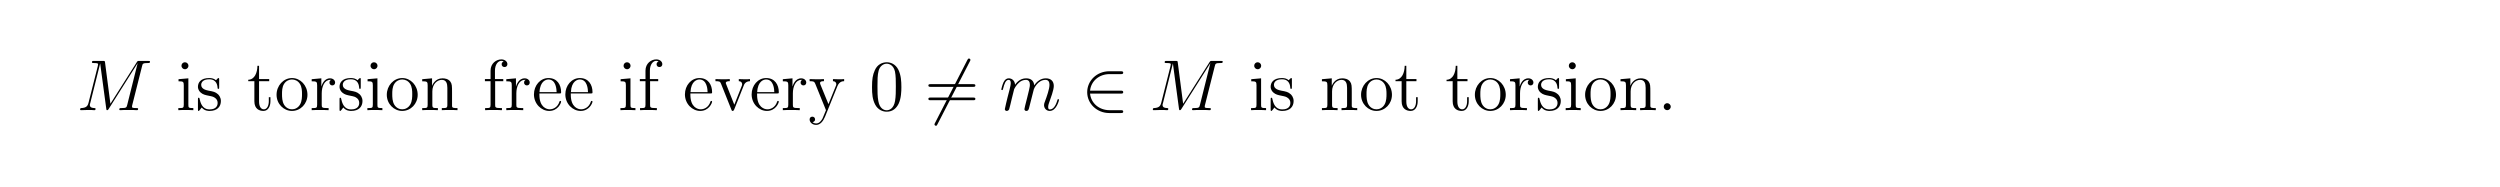 <?xml version="1.0" encoding="UTF-8"?>
<svg xmlns="http://www.w3.org/2000/svg" xmlns:xlink="http://www.w3.org/1999/xlink" width="408.468" height="30.552" viewBox="0 0 408.468 30.552">
<defs>
<g>
<g id="glyph-0-0">
</g>
<g id="glyph-0-1">
<path d="M 10.703 -7.188 C 10.797 -7.594 10.828 -7.703 11.656 -7.703 C 11.891 -7.703 12 -7.703 12 -7.922 C 12 -8.047 11.906 -8.047 11.688 -8.047 L 10.266 -8.047 C 9.984 -8.047 9.969 -8.031 9.844 -7.844 L 5.531 -1.047 L 4.656 -7.781 C 4.625 -8.047 4.609 -8.047 4.297 -8.047 L 2.844 -8.047 C 2.609 -8.047 2.516 -8.047 2.516 -7.828 C 2.516 -7.703 2.609 -7.703 2.797 -7.703 C 3.516 -7.703 3.516 -7.609 3.516 -7.484 C 3.516 -7.453 3.516 -7.391 3.469 -7.203 L 1.953 -1.203 C 1.812 -0.641 1.547 -0.375 0.75 -0.344 C 0.719 -0.344 0.578 -0.328 0.578 -0.125 C 0.578 0 0.688 0 0.734 0 C 0.969 0 1.562 -0.031 1.797 -0.031 L 2.375 -0.031 C 2.531 -0.031 2.734 0 2.891 0 C 2.984 0 3.109 0 3.109 -0.219 C 3.109 -0.328 3 -0.344 2.938 -0.344 C 2.562 -0.359 2.172 -0.422 2.172 -0.844 C 2.172 -0.969 2.172 -0.984 2.234 -1.141 L 3.859 -7.641 L 4.844 -0.312 C 4.875 -0.031 4.891 0 5 0 C 5.125 0 5.188 -0.094 5.25 -0.203 L 9.984 -7.688 L 8.281 -0.875 C 8.172 -0.453 8.156 -0.344 7.328 -0.344 C 7.109 -0.344 6.984 -0.344 6.984 -0.125 C 6.984 0 7.094 0 7.156 0 C 7.359 0 7.594 -0.031 7.797 -0.031 L 9.188 -0.031 C 9.391 -0.031 9.641 0 9.844 0 C 9.938 0 10.062 0 10.062 -0.219 C 10.062 -0.344 9.953 -0.344 9.781 -0.344 C 9.062 -0.344 9.062 -0.438 9.062 -0.547 C 9.062 -0.562 9.062 -0.641 9.078 -0.75 Z M 10.703 -7.188 "/>
</g>
<g id="glyph-0-2">
<path d="M 2.422 -3.453 C 2.453 -3.516 2.75 -4.109 3.188 -4.484 C 3.484 -4.766 3.891 -4.953 4.344 -4.953 C 4.812 -4.953 4.984 -4.609 4.984 -4.141 C 4.984 -4.062 4.984 -3.828 4.844 -3.281 L 4.547 -2.062 C 4.453 -1.703 4.234 -0.844 4.203 -0.703 C 4.156 -0.531 4.094 -0.219 4.094 -0.172 C 4.094 -0.016 4.219 0.125 4.391 0.125 C 4.75 0.125 4.812 -0.156 4.906 -0.578 L 5.625 -3.391 C 5.641 -3.484 6.25 -4.953 7.547 -4.953 C 8.016 -4.953 8.188 -4.609 8.188 -4.141 C 8.188 -3.469 7.734 -2.188 7.469 -1.484 C 7.359 -1.203 7.297 -1.047 7.297 -0.844 C 7.297 -0.312 7.672 0.125 8.234 0.125 C 9.328 0.125 9.75 -1.609 9.75 -1.688 C 9.75 -1.75 9.703 -1.797 9.625 -1.797 C 9.516 -1.797 9.5 -1.75 9.453 -1.562 C 9.172 -0.609 8.734 -0.125 8.266 -0.125 C 8.156 -0.125 7.969 -0.125 7.969 -0.5 C 7.969 -0.812 8.109 -1.188 8.156 -1.312 C 8.359 -1.891 8.891 -3.281 8.891 -3.953 C 8.891 -4.672 8.484 -5.203 7.594 -5.203 C 6.797 -5.203 6.156 -4.75 5.688 -4.047 C 5.656 -4.688 5.266 -5.203 4.375 -5.203 C 3.328 -5.203 2.781 -4.453 2.562 -4.156 C 2.531 -4.828 2.047 -5.203 1.531 -5.203 C 1.188 -5.203 0.922 -5.031 0.688 -4.578 C 0.484 -4.156 0.312 -3.438 0.312 -3.391 C 0.312 -3.344 0.359 -3.281 0.453 -3.281 C 0.547 -3.281 0.547 -3.297 0.625 -3.562 C 0.797 -4.266 1.031 -4.953 1.5 -4.953 C 1.766 -4.953 1.859 -4.766 1.859 -4.422 C 1.859 -4.156 1.75 -3.703 1.656 -3.328 L 1.328 -2.062 C 1.281 -1.844 1.156 -1.312 1.094 -1.094 C 1.016 -0.797 0.891 -0.234 0.891 -0.172 C 0.891 -0.016 1.016 0.125 1.188 0.125 C 1.328 0.125 1.5 0.047 1.594 -0.125 C 1.609 -0.188 1.719 -0.594 1.781 -0.844 L 2.031 -1.891 Z M 2.422 -3.453 "/>
</g>
<g id="glyph-1-0">
</g>
<g id="glyph-1-1">
<path d="M 2.047 -7.25 C 2.047 -7.562 1.797 -7.828 1.469 -7.828 C 1.172 -7.828 0.906 -7.594 0.906 -7.266 C 0.906 -6.922 1.188 -6.688 1.469 -6.688 C 1.844 -6.688 2.047 -7 2.047 -7.25 Z M 0.422 -5.062 L 0.422 -4.719 C 1.172 -4.719 1.281 -4.656 1.281 -4.078 L 1.281 -0.875 C 1.281 -0.344 1.156 -0.344 0.391 -0.344 L 0.391 0 C 0.719 -0.031 1.281 -0.031 1.625 -0.031 C 1.75 -0.031 2.438 -0.031 2.844 0 L 2.844 -0.344 C 2.078 -0.344 2.031 -0.406 2.031 -0.859 L 2.031 -5.203 Z M 0.422 -5.062 "/>
</g>
<g id="glyph-1-2">
<path d="M 3.859 -4.984 C 3.859 -5.203 3.859 -5.25 3.75 -5.25 C 3.656 -5.25 3.422 -5 3.344 -4.891 C 2.984 -5.188 2.609 -5.25 2.234 -5.25 C 0.812 -5.25 0.391 -4.484 0.391 -3.828 C 0.391 -3.703 0.391 -3.281 0.844 -2.875 C 1.219 -2.547 1.609 -2.469 2.156 -2.359 C 2.797 -2.234 2.953 -2.188 3.25 -1.953 C 3.469 -1.781 3.609 -1.516 3.609 -1.188 C 3.609 -0.688 3.328 -0.125 2.281 -0.125 C 1.516 -0.125 0.938 -0.562 0.688 -1.75 C 0.641 -1.953 0.641 -1.969 0.625 -1.984 C 0.594 -2.031 0.547 -2.031 0.516 -2.031 C 0.391 -2.031 0.391 -1.969 0.391 -1.75 L 0.391 -0.156 C 0.391 0.062 0.391 0.125 0.5 0.125 C 0.562 0.125 0.578 0.109 0.781 -0.141 C 0.844 -0.219 0.844 -0.25 1.016 -0.438 C 1.453 0.125 2.094 0.125 2.297 0.125 C 3.531 0.125 4.141 -0.562 4.141 -1.5 C 4.141 -2.125 3.766 -2.516 3.656 -2.609 C 3.234 -2.984 2.906 -3.047 2.125 -3.188 C 1.781 -3.266 0.922 -3.422 0.922 -4.141 C 0.922 -4.5 1.172 -5.047 2.234 -5.047 C 3.516 -5.047 3.578 -3.953 3.609 -3.578 C 3.609 -3.484 3.703 -3.484 3.734 -3.484 C 3.859 -3.484 3.859 -3.547 3.859 -3.766 Z M 3.859 -4.984 "/>
</g>
<g id="glyph-1-3">
<path d="M 1.984 -4.734 L 3.641 -4.734 L 3.641 -5.078 L 1.984 -5.078 L 1.984 -7.25 L 1.719 -7.25 C 1.703 -6.141 1.281 -5 0.219 -4.969 L 0.219 -4.734 L 1.219 -4.734 L 1.219 -1.453 C 1.219 -0.156 2.078 0.125 2.703 0.125 C 3.453 0.125 3.844 -0.609 3.844 -1.453 L 3.844 -2.125 L 3.578 -2.125 L 3.578 -1.484 C 3.578 -0.641 3.234 -0.141 2.781 -0.141 C 1.984 -0.141 1.984 -1.234 1.984 -1.438 Z M 1.984 -4.734 "/>
</g>
<g id="glyph-1-4">
<path d="M 5.406 -2.516 C 5.406 -4.047 4.25 -5.25 2.891 -5.25 C 1.469 -5.25 0.359 -4 0.359 -2.516 C 0.359 -1.016 1.531 0.125 2.875 0.125 C 4.266 0.125 5.406 -1.031 5.406 -2.516 Z M 2.891 -0.141 C 2.453 -0.141 1.922 -0.328 1.578 -0.906 C 1.266 -1.438 1.25 -2.125 1.25 -2.625 C 1.25 -3.078 1.25 -3.797 1.609 -4.328 C 1.938 -4.828 2.469 -5.016 2.875 -5.016 C 3.328 -5.016 3.828 -4.812 4.141 -4.344 C 4.516 -3.812 4.516 -3.062 4.516 -2.625 C 4.516 -2.219 4.516 -1.484 4.203 -0.938 C 3.875 -0.359 3.328 -0.141 2.891 -0.141 Z M 2.891 -0.141 "/>
</g>
<g id="glyph-1-5">
<path d="M 1.969 -2.75 C 1.969 -3.891 2.438 -4.953 3.344 -4.953 C 3.438 -4.953 3.469 -4.953 3.516 -4.953 C 3.422 -4.906 3.234 -4.828 3.234 -4.516 C 3.234 -4.172 3.5 -4.047 3.688 -4.047 C 3.922 -4.047 4.156 -4.188 4.156 -4.516 C 4.156 -4.859 3.844 -5.203 3.328 -5.203 C 2.328 -5.203 1.984 -4.109 1.922 -3.891 L 1.906 -3.891 L 1.906 -5.203 L 0.328 -5.062 L 0.328 -4.719 C 1.125 -4.719 1.219 -4.641 1.219 -4.062 L 1.219 -0.875 C 1.219 -0.344 1.094 -0.344 0.328 -0.344 L 0.328 0 C 0.656 -0.031 1.312 -0.031 1.656 -0.031 C 1.984 -0.031 2.812 -0.031 3.094 0 L 3.094 -0.344 L 2.844 -0.344 C 1.984 -0.344 1.969 -0.469 1.969 -0.891 Z M 1.969 -2.75 "/>
</g>
<g id="glyph-1-6">
<path d="M 5.25 -2.859 C 5.25 -3.953 5.25 -4.281 4.969 -4.672 C 4.625 -5.125 4.078 -5.203 3.672 -5.203 C 2.531 -5.203 2.078 -4.219 1.984 -3.984 L 1.984 -5.203 L 0.375 -5.062 L 0.375 -4.719 C 1.172 -4.719 1.266 -4.641 1.266 -4.062 L 1.266 -0.875 C 1.266 -0.344 1.141 -0.344 0.375 -0.344 L 0.375 0 C 0.688 -0.031 1.312 -0.031 1.656 -0.031 C 1.984 -0.031 2.625 -0.031 2.938 0 L 2.938 -0.344 C 2.172 -0.344 2.031 -0.344 2.031 -0.875 L 2.031 -3.062 C 2.031 -4.297 2.844 -4.953 3.578 -4.953 C 4.312 -4.953 4.484 -4.359 4.484 -3.641 L 4.484 -0.875 C 4.484 -0.344 4.344 -0.344 3.578 -0.344 L 3.578 0 C 3.891 -0.031 4.531 -0.031 4.859 -0.031 C 5.203 -0.031 5.828 -0.031 6.141 0 L 6.141 -0.344 C 5.547 -0.344 5.25 -0.344 5.25 -0.688 Z M 5.25 -2.859 "/>
</g>
<g id="glyph-1-7">
<path d="M 2.031 -4.734 L 3.359 -4.734 L 3.359 -5.078 L 2 -5.078 L 2 -6.453 C 2 -7.516 2.547 -8.062 3.031 -8.062 C 3.125 -8.062 3.297 -8.031 3.438 -7.969 C 3.391 -7.953 3.094 -7.844 3.094 -7.5 C 3.094 -7.234 3.281 -7.047 3.562 -7.047 C 3.844 -7.047 4.031 -7.234 4.031 -7.516 C 4.031 -7.953 3.609 -8.297 3.047 -8.297 C 2.219 -8.297 1.281 -7.656 1.281 -6.453 L 1.281 -5.078 L 0.359 -5.078 L 0.359 -4.734 L 1.281 -4.734 L 1.281 -0.875 C 1.281 -0.344 1.156 -0.344 0.391 -0.344 L 0.391 0 C 0.719 -0.031 1.359 -0.031 1.719 -0.031 C 2.031 -0.031 2.875 -0.031 3.141 0 L 3.141 -0.344 L 2.906 -0.344 C 2.047 -0.344 2.031 -0.469 2.031 -0.891 Z M 2.031 -4.734 "/>
</g>
<g id="glyph-1-8">
<path d="M 4.516 -2.734 C 4.766 -2.734 4.797 -2.734 4.797 -2.953 C 4.797 -4.141 4.156 -5.25 2.734 -5.25 C 1.391 -5.25 0.359 -4.047 0.359 -2.578 C 0.359 -1.031 1.562 0.125 2.859 0.125 C 4.266 0.125 4.797 -1.156 4.797 -1.406 C 4.797 -1.469 4.734 -1.516 4.672 -1.516 C 4.578 -1.516 4.547 -1.453 4.531 -1.406 C 4.219 -0.406 3.422 -0.141 2.938 -0.141 C 2.438 -0.141 1.25 -0.469 1.25 -2.516 L 1.25 -2.734 Z M 1.266 -2.953 C 1.359 -4.812 2.391 -5.016 2.719 -5.016 C 3.984 -5.016 4.047 -3.359 4.062 -2.953 Z M 1.266 -2.953 "/>
</g>
<g id="glyph-1-9">
<path d="M 4.812 -3.953 C 4.906 -4.219 5.109 -4.719 5.859 -4.734 L 5.859 -5.078 C 5.531 -5.047 5.359 -5.047 5 -5.047 C 4.75 -5.047 4.578 -5.047 4.031 -5.078 L 4.031 -4.734 C 4.531 -4.719 4.578 -4.359 4.578 -4.234 C 4.578 -4.125 4.562 -4.062 4.5 -3.922 L 3.297 -0.891 L 1.984 -4.203 C 1.922 -4.375 1.906 -4.375 1.906 -4.438 C 1.906 -4.734 2.359 -4.734 2.562 -4.734 L 2.562 -5.078 C 2.281 -5.047 1.656 -5.047 1.344 -5.047 C 0.953 -5.047 0.938 -5.047 0.219 -5.078 L 0.219 -4.734 C 0.875 -4.734 0.984 -4.688 1.125 -4.328 L 2.812 -0.109 C 2.875 0.062 2.891 0.125 3.047 0.125 C 3.125 0.125 3.188 0.094 3.281 -0.109 Z M 4.812 -3.953 "/>
</g>
<g id="glyph-1-10">
<path d="M 4.766 -3.938 C 5.094 -4.719 5.641 -4.734 5.859 -4.734 L 5.859 -5.078 C 5.531 -5.047 5.359 -5.047 4.984 -5.047 C 4.719 -5.047 4.688 -5.047 4.031 -5.078 L 4.031 -4.734 C 4.469 -4.719 4.578 -4.438 4.578 -4.234 C 4.578 -4.125 4.547 -4.062 4.5 -3.953 L 3.297 -0.984 L 1.984 -4.188 C 1.922 -4.344 1.922 -4.422 1.922 -4.438 C 1.922 -4.734 2.328 -4.734 2.562 -4.734 L 2.562 -5.078 C 2.266 -5.047 1.688 -5.047 1.359 -5.047 C 0.906 -5.047 0.891 -5.047 0.219 -5.078 L 0.219 -4.734 C 0.891 -4.734 0.984 -4.672 1.141 -4.312 L 2.891 0 C 2.375 1.25 2.375 1.266 2.328 1.359 C 2.125 1.719 1.812 2.172 1.281 2.172 C 0.922 2.172 0.688 1.953 0.688 1.953 C 0.688 1.953 1.109 1.906 1.109 1.5 C 1.109 1.219 0.891 1.062 0.672 1.062 C 0.469 1.062 0.219 1.172 0.219 1.516 C 0.219 1.969 0.656 2.406 1.281 2.406 C 1.938 2.406 2.422 1.828 2.734 1.078 Z M 4.766 -3.938 "/>
</g>
<g id="glyph-1-11">
<path d="M 5.281 -3.766 C 5.281 -4.75 5.219 -5.703 4.797 -6.594 C 4.312 -7.578 3.469 -7.828 2.891 -7.828 C 2.203 -7.828 1.359 -7.5 0.938 -6.516 C 0.594 -5.766 0.484 -5.047 0.484 -3.766 C 0.484 -2.625 0.562 -1.766 0.984 -0.938 C 1.453 -0.031 2.266 0.25 2.875 0.25 C 3.906 0.25 4.484 -0.359 4.828 -1.047 C 5.25 -1.938 5.281 -3.094 5.281 -3.766 Z M 2.875 0.016 C 2.5 0.016 1.734 -0.203 1.516 -1.484 C 1.375 -2.188 1.375 -3.094 1.375 -3.906 C 1.375 -4.875 1.375 -5.75 1.562 -6.438 C 1.766 -7.234 2.375 -7.594 2.875 -7.594 C 3.328 -7.594 4 -7.328 4.234 -6.312 C 4.375 -5.641 4.375 -4.719 4.375 -3.906 C 4.375 -3.125 4.375 -2.234 4.25 -1.516 C 4.031 -0.219 3.281 0.016 2.875 0.016 Z M 2.875 0.016 "/>
</g>
<g id="glyph-1-12">
<path d="M 7.953 -3.812 C 8.125 -3.812 8.328 -3.812 8.328 -4.031 C 8.328 -4.25 8.125 -4.25 7.953 -4.25 L 1.016 -4.25 C 0.844 -4.25 0.641 -4.25 0.641 -4.047 C 0.641 -3.812 0.844 -3.812 1.016 -3.812 Z M 7.953 -1.625 C 8.125 -1.625 8.328 -1.625 8.328 -1.844 C 8.328 -2.062 8.125 -2.062 7.953 -2.062 L 1.016 -2.062 C 0.844 -2.062 0.641 -2.062 0.641 -1.844 C 0.641 -1.625 0.844 -1.625 1.016 -1.625 Z M 7.953 -1.625 "/>
</g>
<g id="glyph-1-13">
<path d="M 2.172 -0.578 C 2.172 -0.891 1.891 -1.141 1.609 -1.141 C 1.266 -1.141 1.031 -0.875 1.031 -0.578 C 1.031 -0.219 1.312 0 1.594 0 C 1.906 0 2.172 -0.25 2.172 -0.578 Z M 2.172 -0.578 "/>
</g>
<g id="glyph-2-0">
</g>
<g id="glyph-2-1">
<path d="M 7.422 -7.969 C 7.516 -8.141 7.516 -8.172 7.516 -8.203 C 7.516 -8.281 7.453 -8.438 7.281 -8.438 C 7.141 -8.438 7.109 -8.359 7.016 -8.203 L 1.734 2.078 C 1.641 2.25 1.641 2.281 1.641 2.312 C 1.641 2.406 1.719 2.547 1.875 2.547 C 2.016 2.547 2.047 2.469 2.125 2.312 Z M 7.422 -7.969 "/>
</g>
<g id="glyph-2-2">
<path d="M 6.453 -2.703 C 6.656 -2.703 6.875 -2.703 6.875 -2.938 C 6.875 -3.188 6.656 -3.188 6.453 -3.188 L 1.453 -3.188 C 1.609 -4.766 2.953 -5.891 4.625 -5.891 L 6.453 -5.891 C 6.656 -5.891 6.875 -5.891 6.875 -6.125 C 6.875 -6.359 6.656 -6.359 6.453 -6.359 L 4.594 -6.359 C 2.578 -6.359 0.984 -4.828 0.984 -2.938 C 0.984 -1.062 2.578 0.469 4.594 0.469 L 6.453 0.469 C 6.656 0.469 6.875 0.469 6.875 0.234 C 6.875 0 6.656 0 6.453 0 L 4.625 0 C 2.953 0 1.609 -1.125 1.453 -2.703 Z M 6.453 -2.703 "/>
</g>
</g>
</defs>
<g fill="rgb(0%, 0%, 0%)" fill-opacity="1">
<use xlink:href="#glyph-0-1" x="12.508" y="18.001"/>
</g>
<g fill="rgb(0%, 0%, 0%)" fill-opacity="1">
<use xlink:href="#glyph-1-1" x="28.745" y="18.001"/>
<use xlink:href="#glyph-1-2" x="31.95" y="18.001"/>
</g>
<g fill="rgb(0%, 0%, 0%)" fill-opacity="1">
<use xlink:href="#glyph-1-3" x="40.342" y="18.001"/>
<use xlink:href="#glyph-1-4" x="44.828" y="18.001"/>
<use xlink:href="#glyph-1-5" x="50.597" y="18.001"/>
<use xlink:href="#glyph-1-2" x="55.084" y="18.001"/>
<use xlink:href="#glyph-1-1" x="59.634" y="18.001"/>
<use xlink:href="#glyph-1-4" x="62.839" y="18.001"/>
<use xlink:href="#glyph-1-6" x="68.608" y="18.001"/>
</g>
<g fill="rgb(0%, 0%, 0%)" fill-opacity="1">
<use xlink:href="#glyph-1-7" x="78.87" y="18.001"/>
<use xlink:href="#glyph-1-5" x="82.395" y="18.001"/>
<use xlink:href="#glyph-1-8" x="86.882" y="18.001"/>
<use xlink:href="#glyph-1-8" x="92.01" y="18.001"/>
</g>
<g fill="rgb(0%, 0%, 0%)" fill-opacity="1">
<use xlink:href="#glyph-1-1" x="100.979" y="18.001"/>
<use xlink:href="#glyph-1-7" x="104.183" y="18.001"/>
</g>
<g fill="rgb(0%, 0%, 0%)" fill-opacity="1">
<use xlink:href="#glyph-1-8" x="111.55" y="18.001"/>
<use xlink:href="#glyph-1-9" x="116.678" y="18.001"/>
</g>
<g fill="rgb(0%, 0%, 0%)" fill-opacity="1">
<use xlink:href="#glyph-1-8" x="122.449" y="18.001"/>
<use xlink:href="#glyph-1-5" x="127.576" y="18.001"/>
<use xlink:href="#glyph-1-10" x="132.063" y="18.001"/>
</g>
<g fill="rgb(0%, 0%, 0%)" fill-opacity="1">
<use xlink:href="#glyph-1-11" x="141.993" y="18.001"/>
</g>
<g fill="rgb(0%, 0%, 0%)" fill-opacity="1">
<use xlink:href="#glyph-2-1" x="151.04" y="18.001"/>
</g>
<g fill="rgb(0%, 0%, 0%)" fill-opacity="1">
<use xlink:href="#glyph-1-12" x="151.04" y="18.001"/>
</g>
<g fill="rgb(0%, 0%, 0%)" fill-opacity="1">
<use xlink:href="#glyph-0-2" x="163.285" y="18.001"/>
</g>
<g fill="rgb(0%, 0%, 0%)" fill-opacity="1">
<use xlink:href="#glyph-2-2" x="176.649" y="18.001"/>
</g>
<g fill="rgb(0%, 0%, 0%)" fill-opacity="1">
<use xlink:href="#glyph-0-1" x="187.777" y="18.001"/>
</g>
<g fill="rgb(0%, 0%, 0%)" fill-opacity="1">
<use xlink:href="#glyph-1-1" x="204.015" y="18.001"/>
<use xlink:href="#glyph-1-2" x="207.22" y="18.001"/>
</g>
<g fill="rgb(0%, 0%, 0%)" fill-opacity="1">
<use xlink:href="#glyph-1-6" x="215.611" y="18.001"/>
<use xlink:href="#glyph-1-4" x="222.021" y="18.001"/>
<use xlink:href="#glyph-1-3" x="227.79" y="18.001"/>
</g>
<g fill="rgb(0%, 0%, 0%)" fill-opacity="1">
<use xlink:href="#glyph-1-3" x="236.129" y="18.001"/>
<use xlink:href="#glyph-1-4" x="240.616" y="18.001"/>
<use xlink:href="#glyph-1-5" x="246.385" y="18.001"/>
<use xlink:href="#glyph-1-2" x="250.872" y="18.001"/>
<use xlink:href="#glyph-1-1" x="255.422" y="18.001"/>
<use xlink:href="#glyph-1-4" x="258.627" y="18.001"/>
<use xlink:href="#glyph-1-6" x="264.395" y="18.001"/>
<use xlink:href="#glyph-1-13" x="270.805" y="18.001"/>
</g>
</svg>
